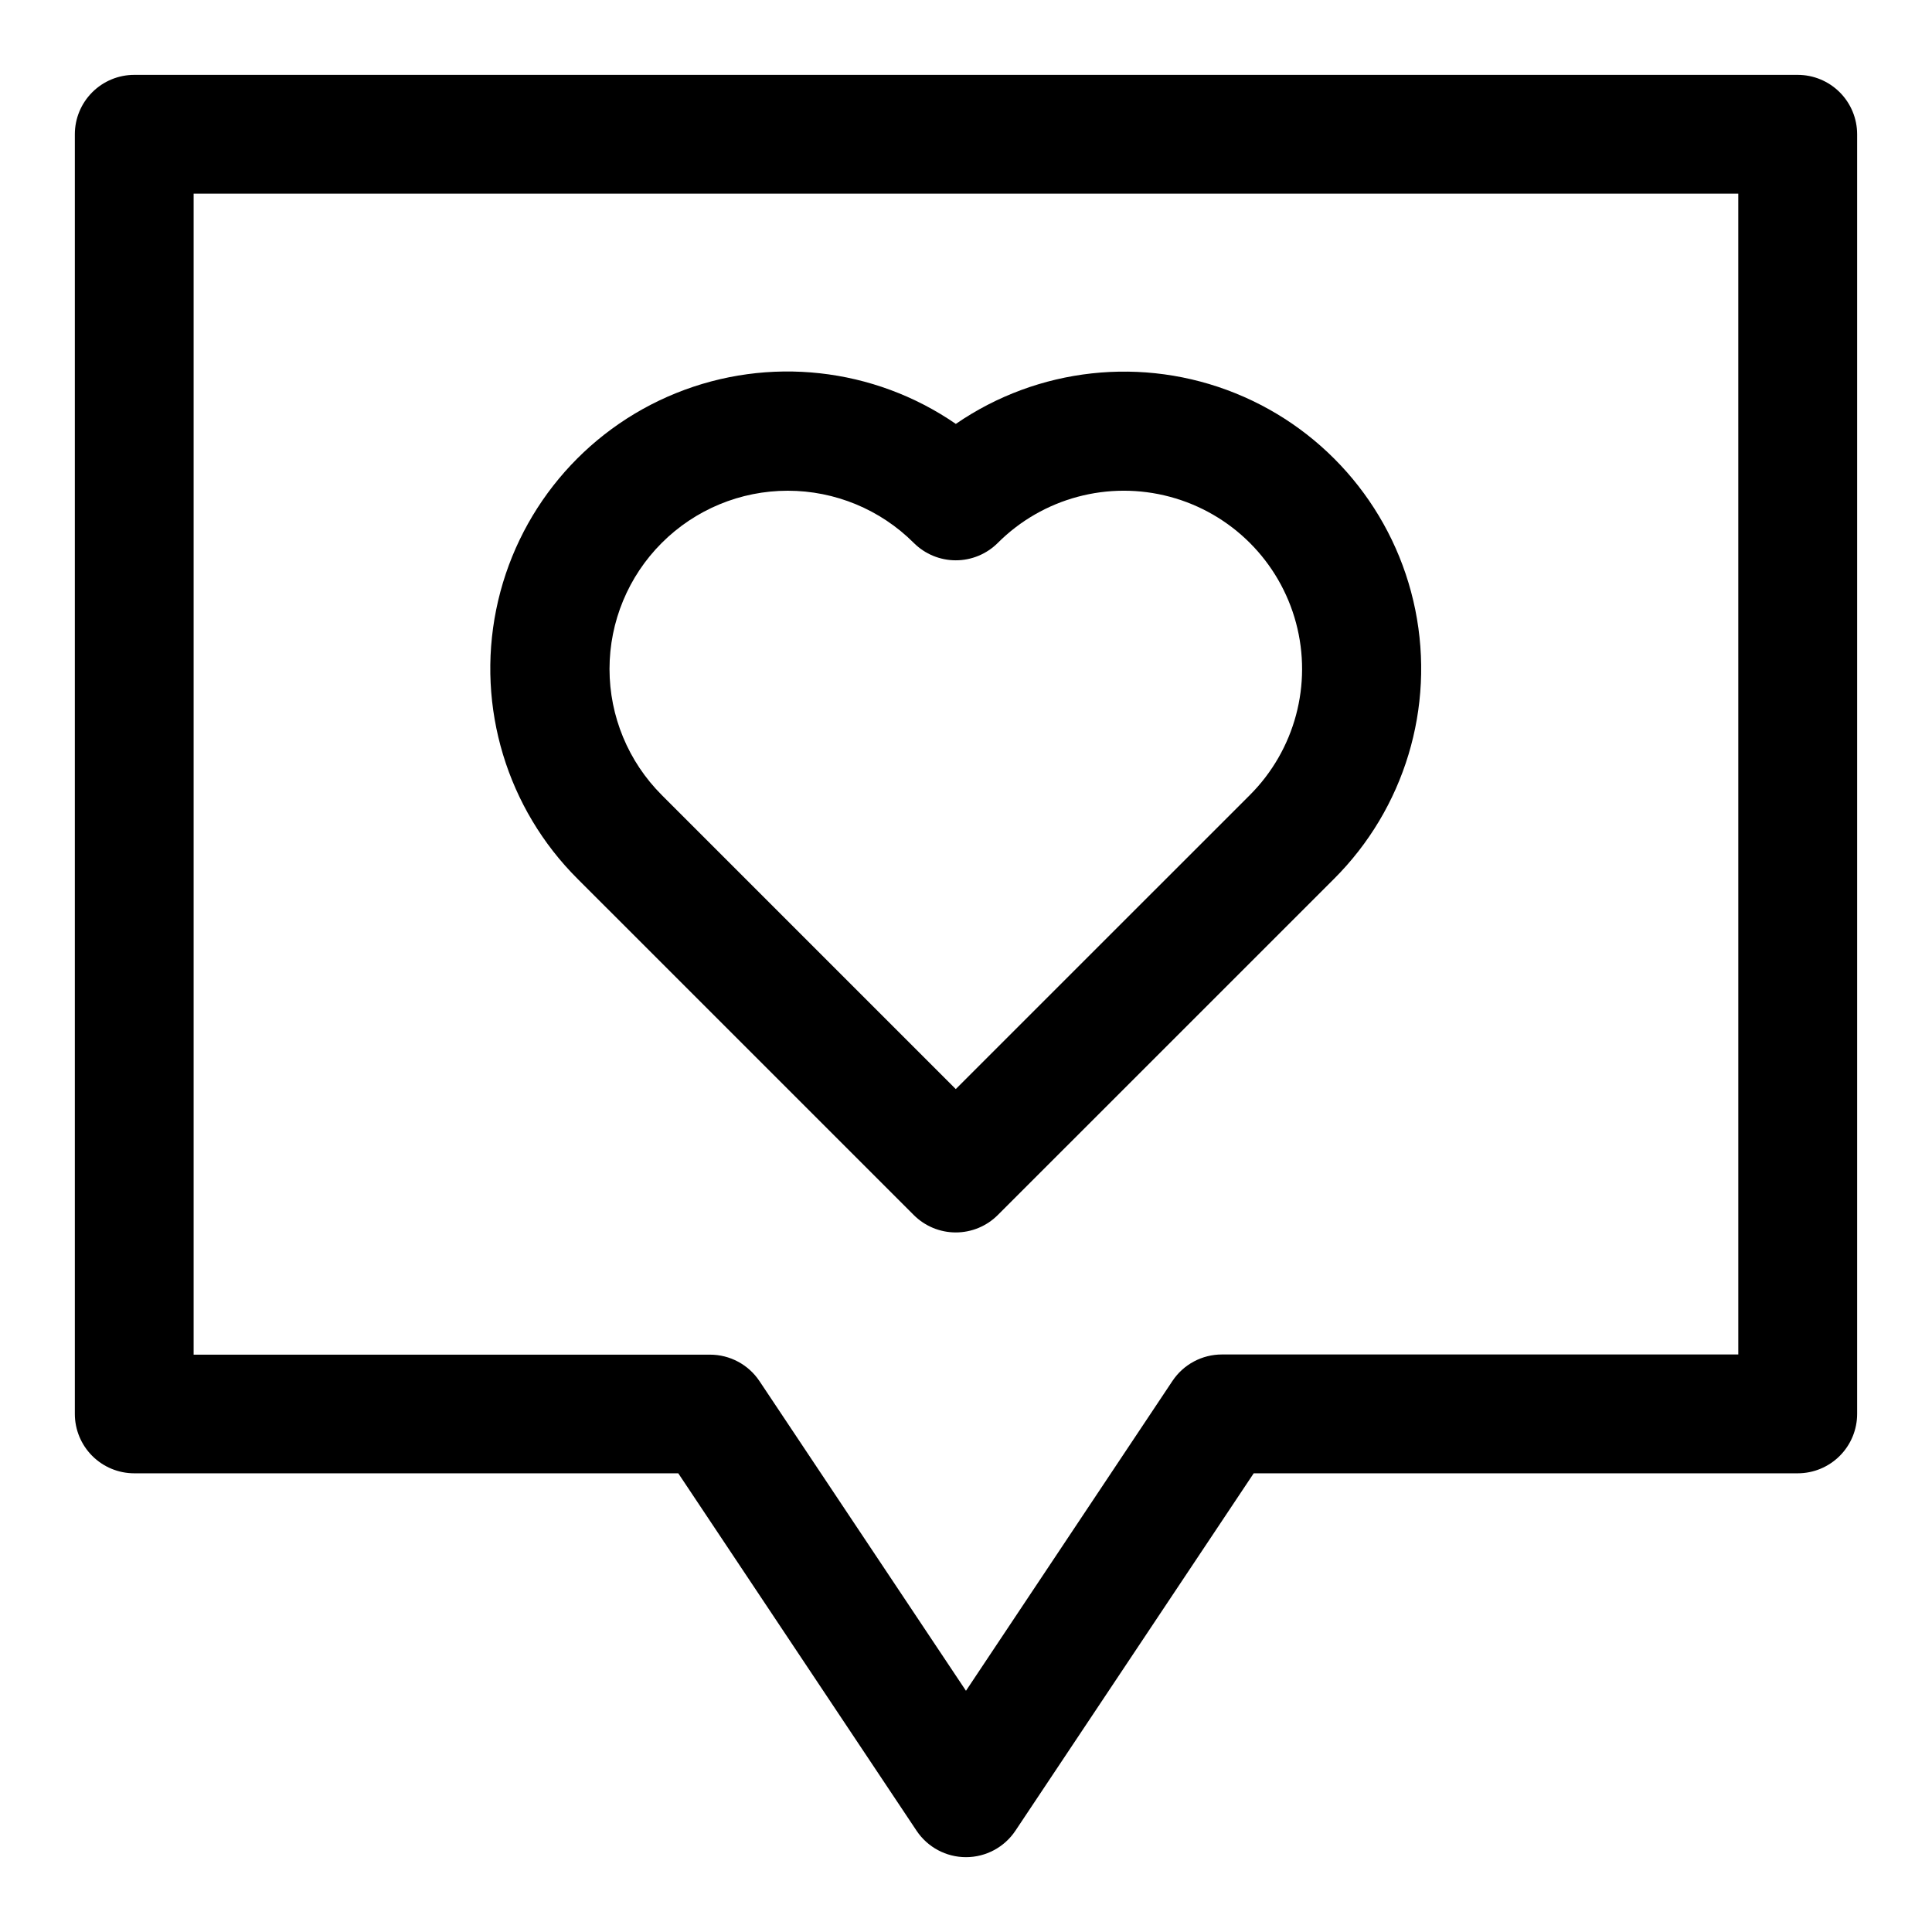 <?xml version="1.0" encoding="UTF-8"?>
<!-- Uploaded to: ICON Repo, www.svgrepo.com, Generator: ICON Repo Mixer Tools -->
<svg fill="#000000" width="800px" height="800px" version="1.1" viewBox="144 144 512 512" xmlns="http://www.w3.org/2000/svg">
 <g>
  <path d="m386.16 466c2.953 2.953 6.957 4.609 11.129 4.609 4.176 0 8.18-1.656 11.133-4.609l89.062-89.047c18.719-18.66 26.824-45.465 21.578-71.371-5.242-25.902-23.137-47.445-47.637-57.355-24.504-9.91-52.34-6.863-74.121 8.113-21.773-15-49.629-18.066-74.145-8.156-24.516 9.906-42.422 31.461-47.664 57.375-5.242 25.918 2.875 52.738 21.613 71.395zm-66.785-178.12c8.855-8.855 20.867-13.832 33.391-13.832s24.535 4.977 33.395 13.832c2.953 2.949 6.957 4.609 11.129 4.609 4.176 0 8.18-1.66 11.133-4.609 11.934-11.934 29.332-16.594 45.633-12.223 16.301 4.371 29.035 17.105 33.402 33.406 4.367 16.305-0.297 33.699-12.234 45.633l-77.934 77.918-77.918-77.918h0.004c-8.867-8.859-13.848-20.879-13.848-33.41s4.981-24.551 13.848-33.406z"/>
  <path d="m620.41 163.84h-440.83c-4.176 0-8.18 1.66-11.133 4.613s-4.613 6.957-4.613 11.133v339.11c0 4.176 1.66 8.18 4.613 11.133s6.957 4.613 11.133 4.613h144.17l63.148 94.715c2.922 4.379 7.836 7.012 13.102 7.012 5.262 0 10.176-2.633 13.098-7.012l63.148-94.715h144.17c4.176 0 8.18-1.66 11.133-4.613s4.613-6.957 4.613-11.133v-339.11c0-4.176-1.66-8.18-4.613-11.133s-6.957-4.613-11.133-4.613zm-15.742 339.11h-136.85c-5.262 0-10.18 2.629-13.098 7.004l-54.727 82.121-54.727-82.074v0.004c-2.922-4.379-7.836-7.008-13.102-7.008h-136.85v-307.67h409.35z"/>
 </g>
</svg>